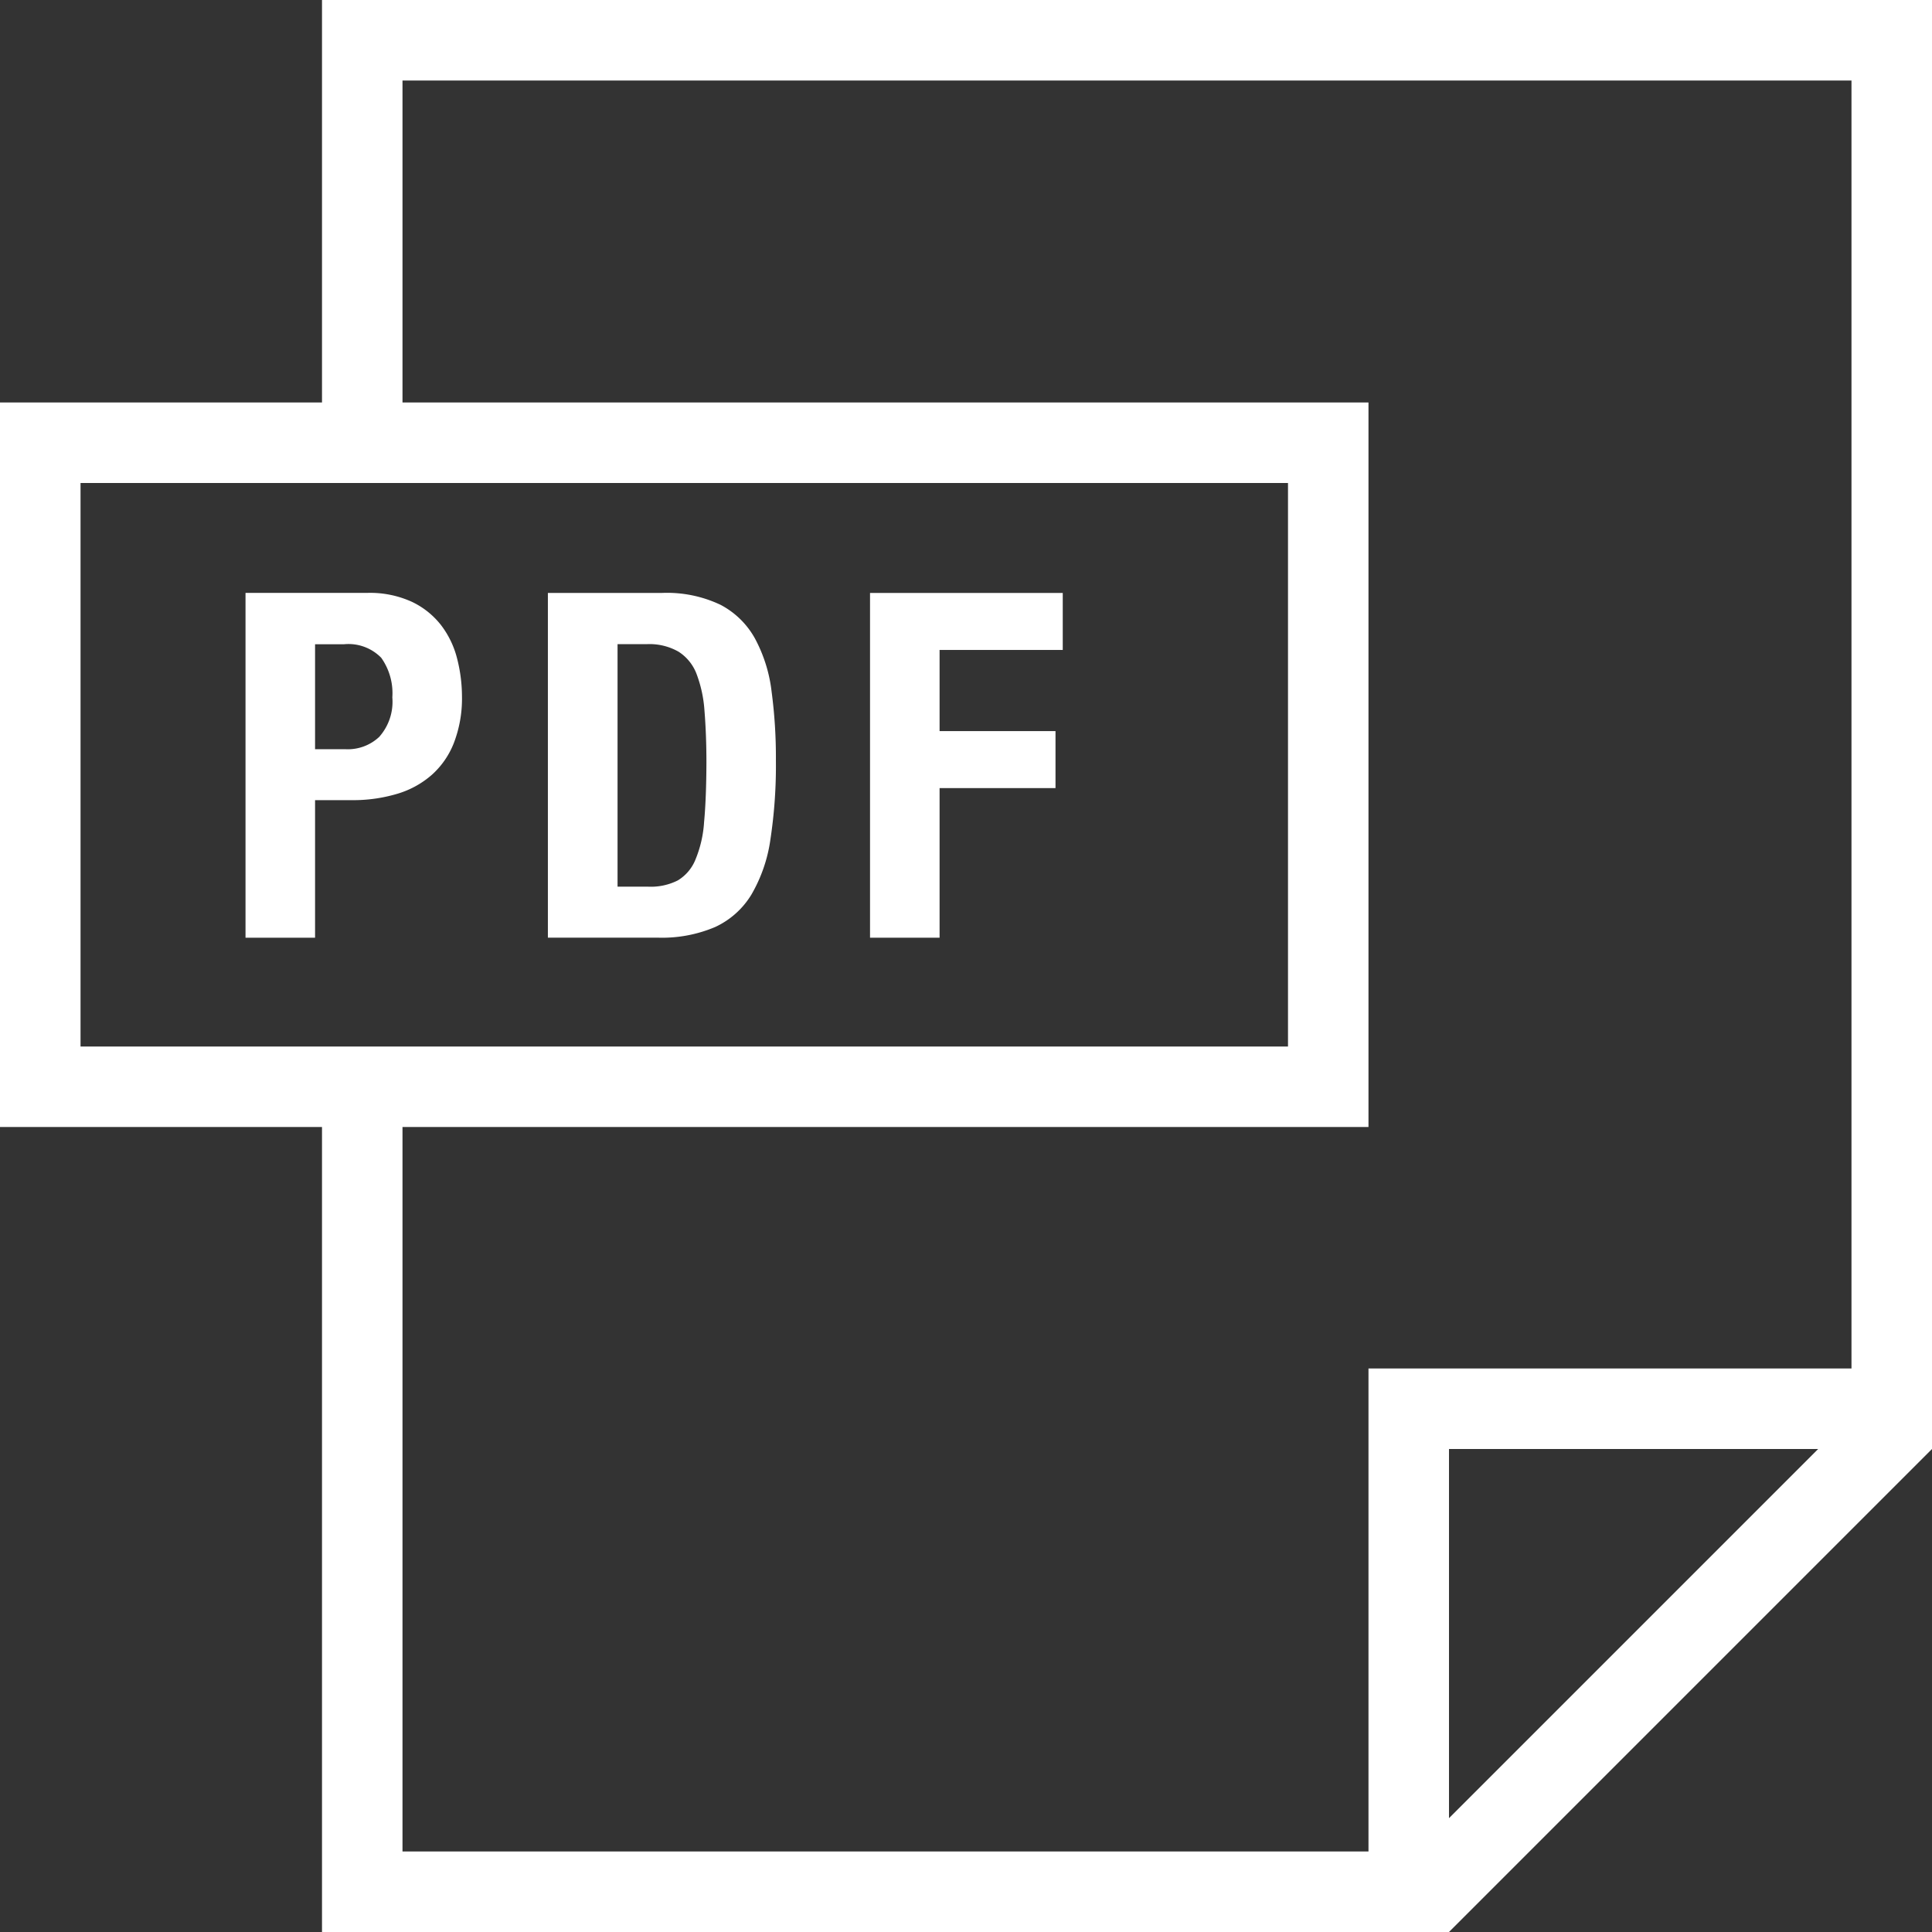 <svg xmlns="http://www.w3.org/2000/svg" width="81.563" height="81.563" viewBox="0 0 81.563 81.563">
    <rect x="0" y="0" width="81.563" height="81.563" fill="#333333" stroke="none"/>
    <defs>
        <style>
            .cls-1,.cls-3{fill:#fff}.cls-1{stroke:#707070}.cls-2{clip-path:url(#clip-path)}
        </style>
        <clipPath id="clip-path">
            <path id="Rectangle_757" d="M0 0h81.563v81.563H0z" class="cls-1" data-name="Rectangle 757"/>
        </clipPath>
    </defs>
    <g id="Mask_Group_15" class="cls-2" data-name="Mask Group 15">
        <g id="pdf">
            <g id="Group_206" data-name="Group 206">
                <g id="Group_205" data-name="Group 205">
                    <path id="Path_532" d="M13.594 0v16.992H0v30.586h13.594v33.985h47.578l20.391-20.391V0zM3.4 44.18V20.391h50.975V44.18zm57.772 32.577V61.172h15.585zm16.992-18.984H57.773v20.391H16.992V47.578h40.781V16.992H16.992V3.4h61.172z" class="cls-3" data-name="Path 532"/>
                </g>
            </g>
            <g id="Group_208" data-name="Group 208" transform="translate(10.365 25.033)">
                <g id="Group_207" data-name="Group 207">
                    <path id="Path_533" d="M15.285 18.109a3.866 3.866 0 0 0-.673-1.4 3.412 3.412 0 0 0-1.234-.989 4.249 4.249 0 0 0-1.886-.377H6.354V29.9H9.29v-5.807h1.57a6.5 6.5 0 0 0 1.9-.268 3.881 3.881 0 0 0 1.458-.8 3.513 3.513 0 0 0 .938-1.363 5.223 5.223 0 0 0 .336-1.958 6.479 6.479 0 0 0-.207-1.595zm-3.273 3.3a1.933 1.933 0 0 1-1.417.534H9.29v-4.432h1.223a1.935 1.935 0 0 1 1.57.571 2.58 2.58 0 0 1 .469 1.672 2.227 2.227 0 0 1-.539 1.651z" class="cls-3" data-name="Path 533" transform="translate(-6.354 -15.346)"/>
                </g>
            </g>
            <g id="Group_210" data-name="Group 210" transform="translate(23.13 25.029)">
                <g id="Group_209" data-name="Group 209">
                    <path id="Path_534" d="M23.623 19.507a6.254 6.254 0 0 0-.7-2.233 3.533 3.533 0 0 0-1.458-1.427 5.262 5.262 0 0 0-2.471-.5h-4.815V29.9h4.635a5.73 5.73 0 0 0 2.426-.449 3.514 3.514 0 0 0 1.529-1.366 6.39 6.39 0 0 0 .805-2.335 20.724 20.724 0 0 0 .231-3.334 21.046 21.046 0 0 0-.182-2.909zm-2.848 5.485a4.949 4.949 0 0 1-.367 1.614 1.818 1.818 0 0 1-.744.877 2.522 2.522 0 0 1-1.244.265h-1.3V17.509h1.24a2.473 2.473 0 0 1 1.336.319 1.922 1.922 0 0 1 .758.935 5.384 5.384 0 0 1 .336 1.56c.051.629.082 1.356.082 2.185q-.005 1.492-.096 2.484z" class="cls-3" data-name="Path 534" transform="translate(-14.179 -15.344)"/>
                </g>
            </g>
            <g id="Group_212" data-name="Group 212" transform="translate(36.73 25.033)">
                <g id="Group_211" data-name="Group 211">
                    <path id="Path_535" d="M30.653 17.752v-2.406h-8.136V29.9h2.936v-6.316h4.894v-2.406h-4.894v-3.426z" class="cls-3" data-name="Path 535" transform="translate(-22.517 -15.346)"/>
                </g>
            </g>
        </g>
    </g>
</svg>
